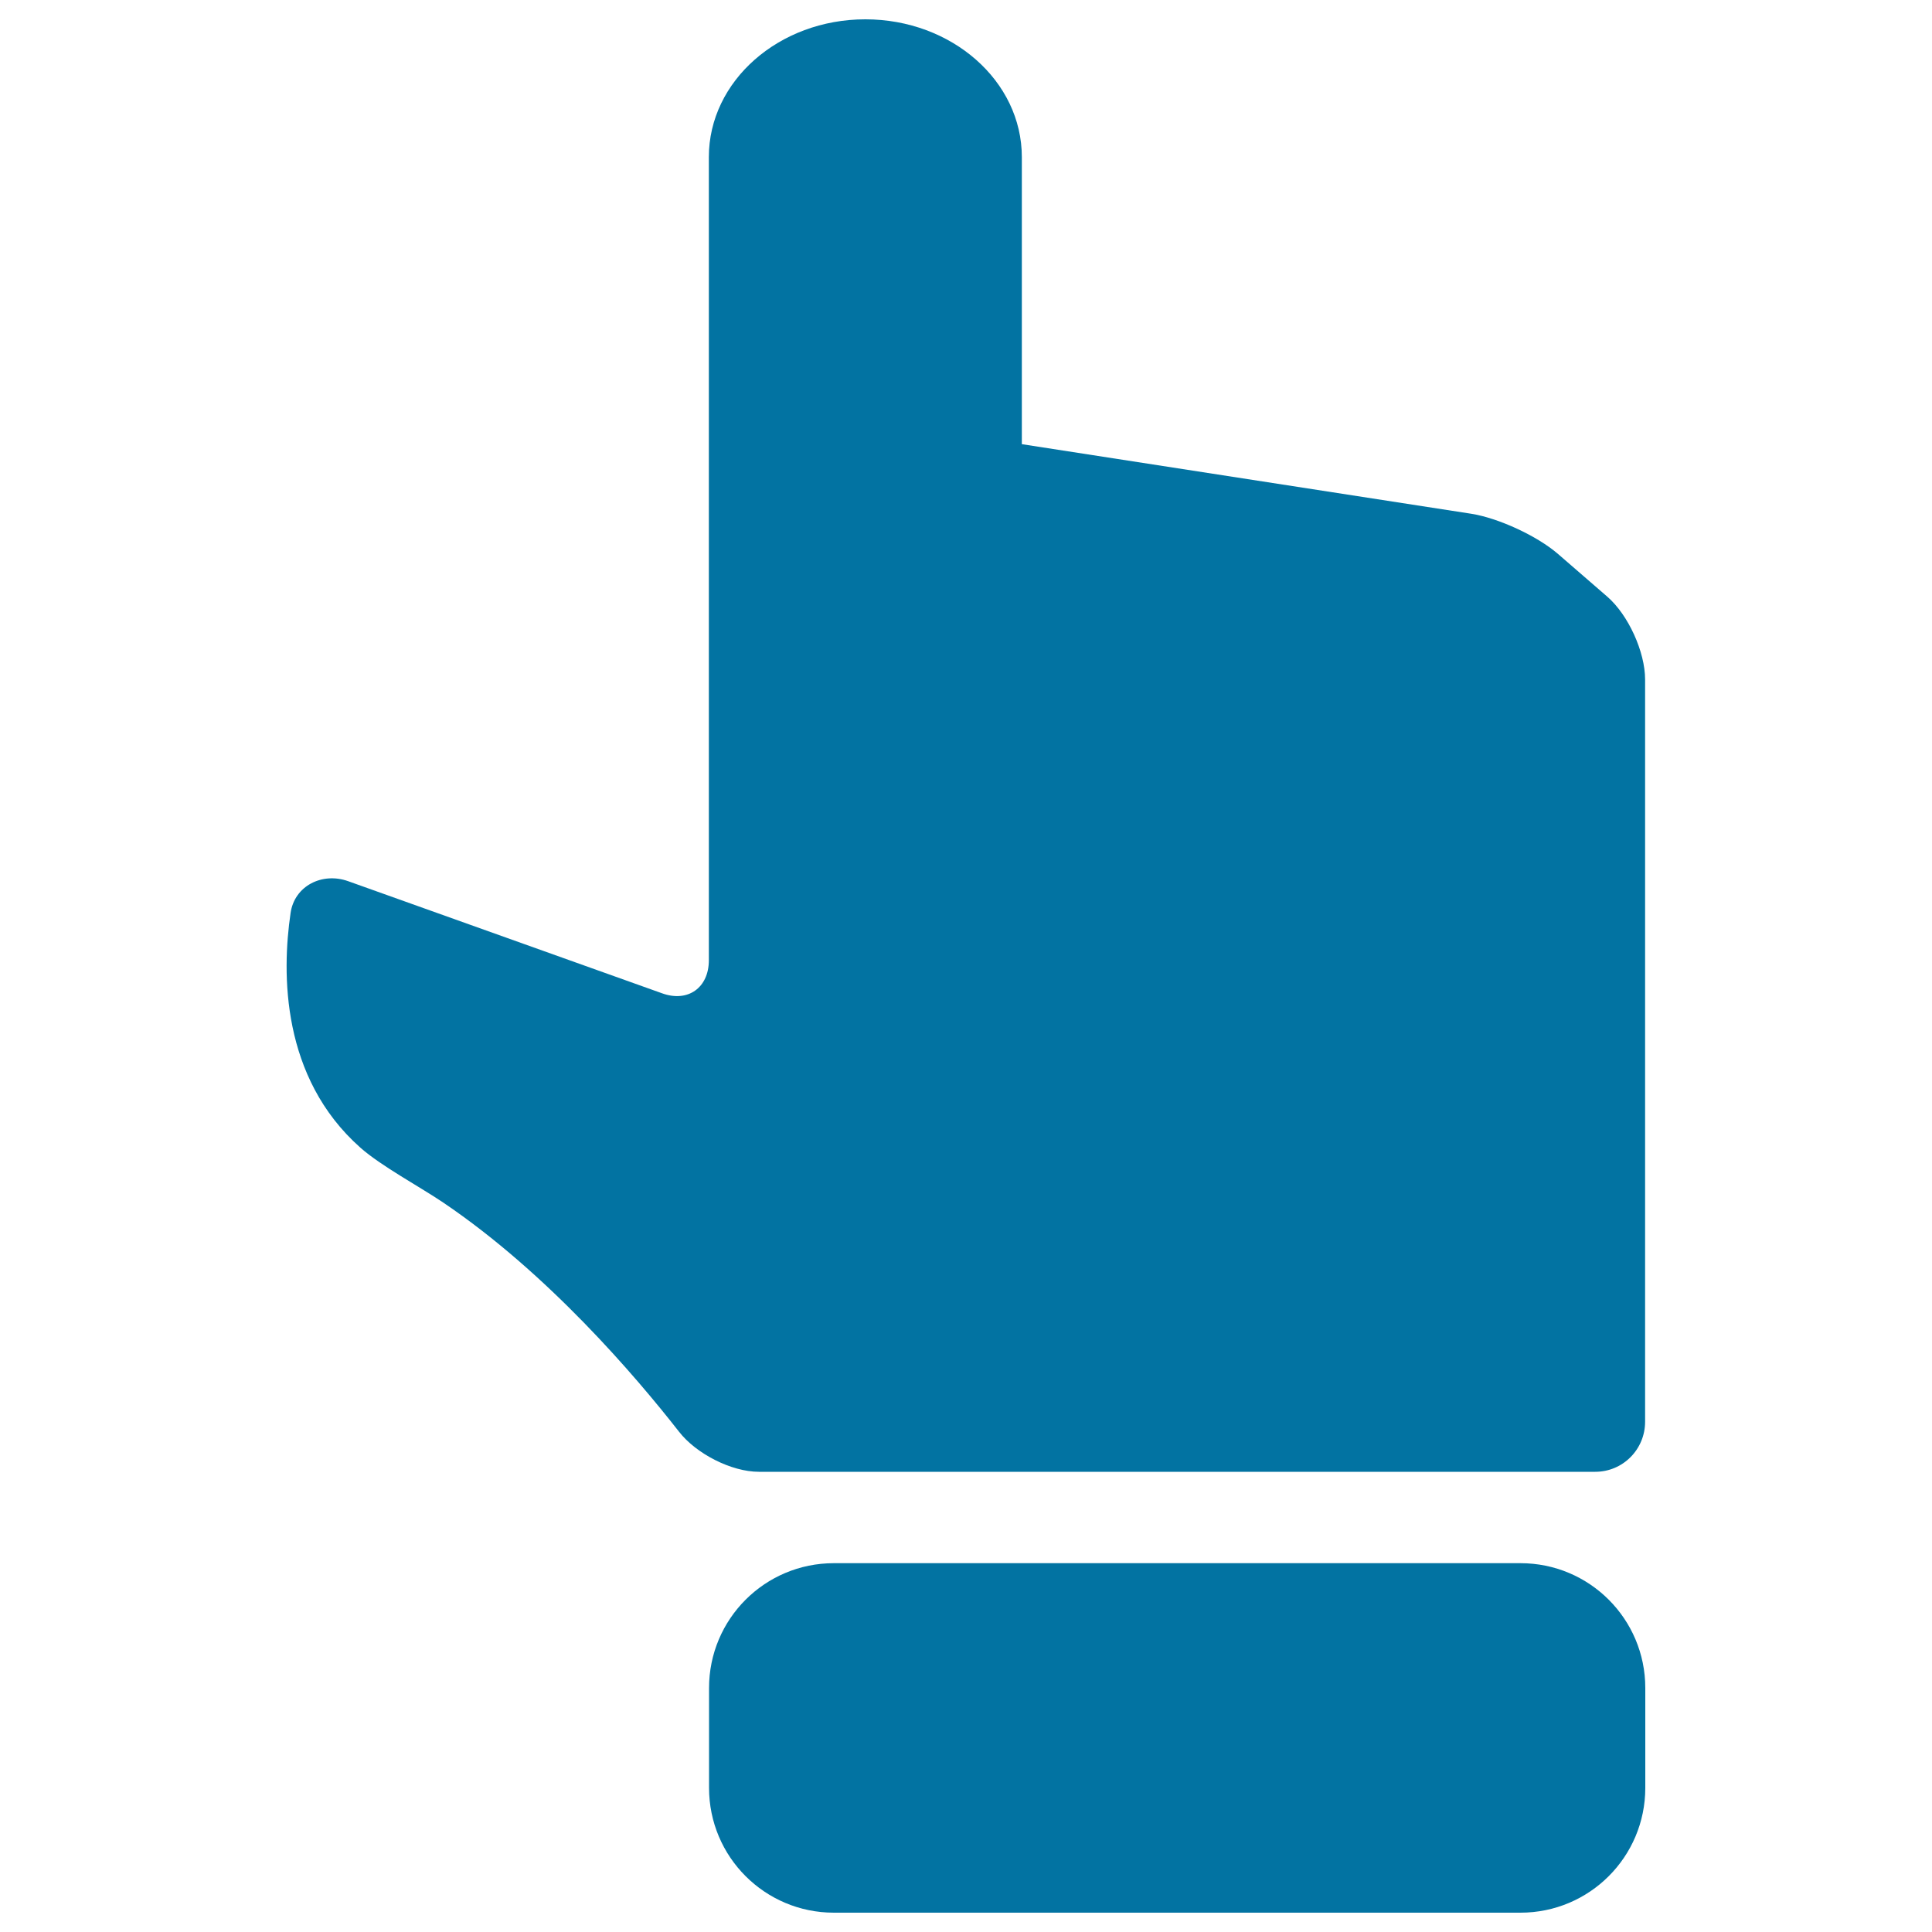 <svg xmlns="http://www.w3.org/2000/svg" viewBox="0 0 1000 1000" style="fill:#0273a2">
<title>Black Hand Finger Pointing Up SVG icon</title>
<g><g><path d="M787,809.1H431.6c-35.7,0-64.6,28.9-64.6,64.6v51.7c0,35.7,28.9,64.6,64.6,64.6H787c35.7,0,64.6-28.9,64.6-64.6v-51.7C851.6,838,822.7,809.1,787,809.1z"/><path d="M806.5,286.8c-10.8-9.4-31-18.7-45.1-20.9l-232.5-36V81.3c0-39.4-36.3-71.3-81-71.3s-81,31.9-81,71.3v214.4v54.7V497c0,14.3-10.9,22-24.3,17.1l-162.4-58c-13.4-4.8-27.8,2.4-29.8,16.5c-4.6,31.3-4.8,85.1,36.1,121.4c10.7,9.5,31.2,20.5,43,28.5c54.1,36.6,99.4,89.7,122,118.6c8.8,11.3,27,20.7,41.3,20.7h432.9c14.3,0,25.8-11.6,25.8-25.9V351.7c0-14.3-8.7-33.4-19.5-42.8L806.5,286.8z"/></g></g>
</svg>